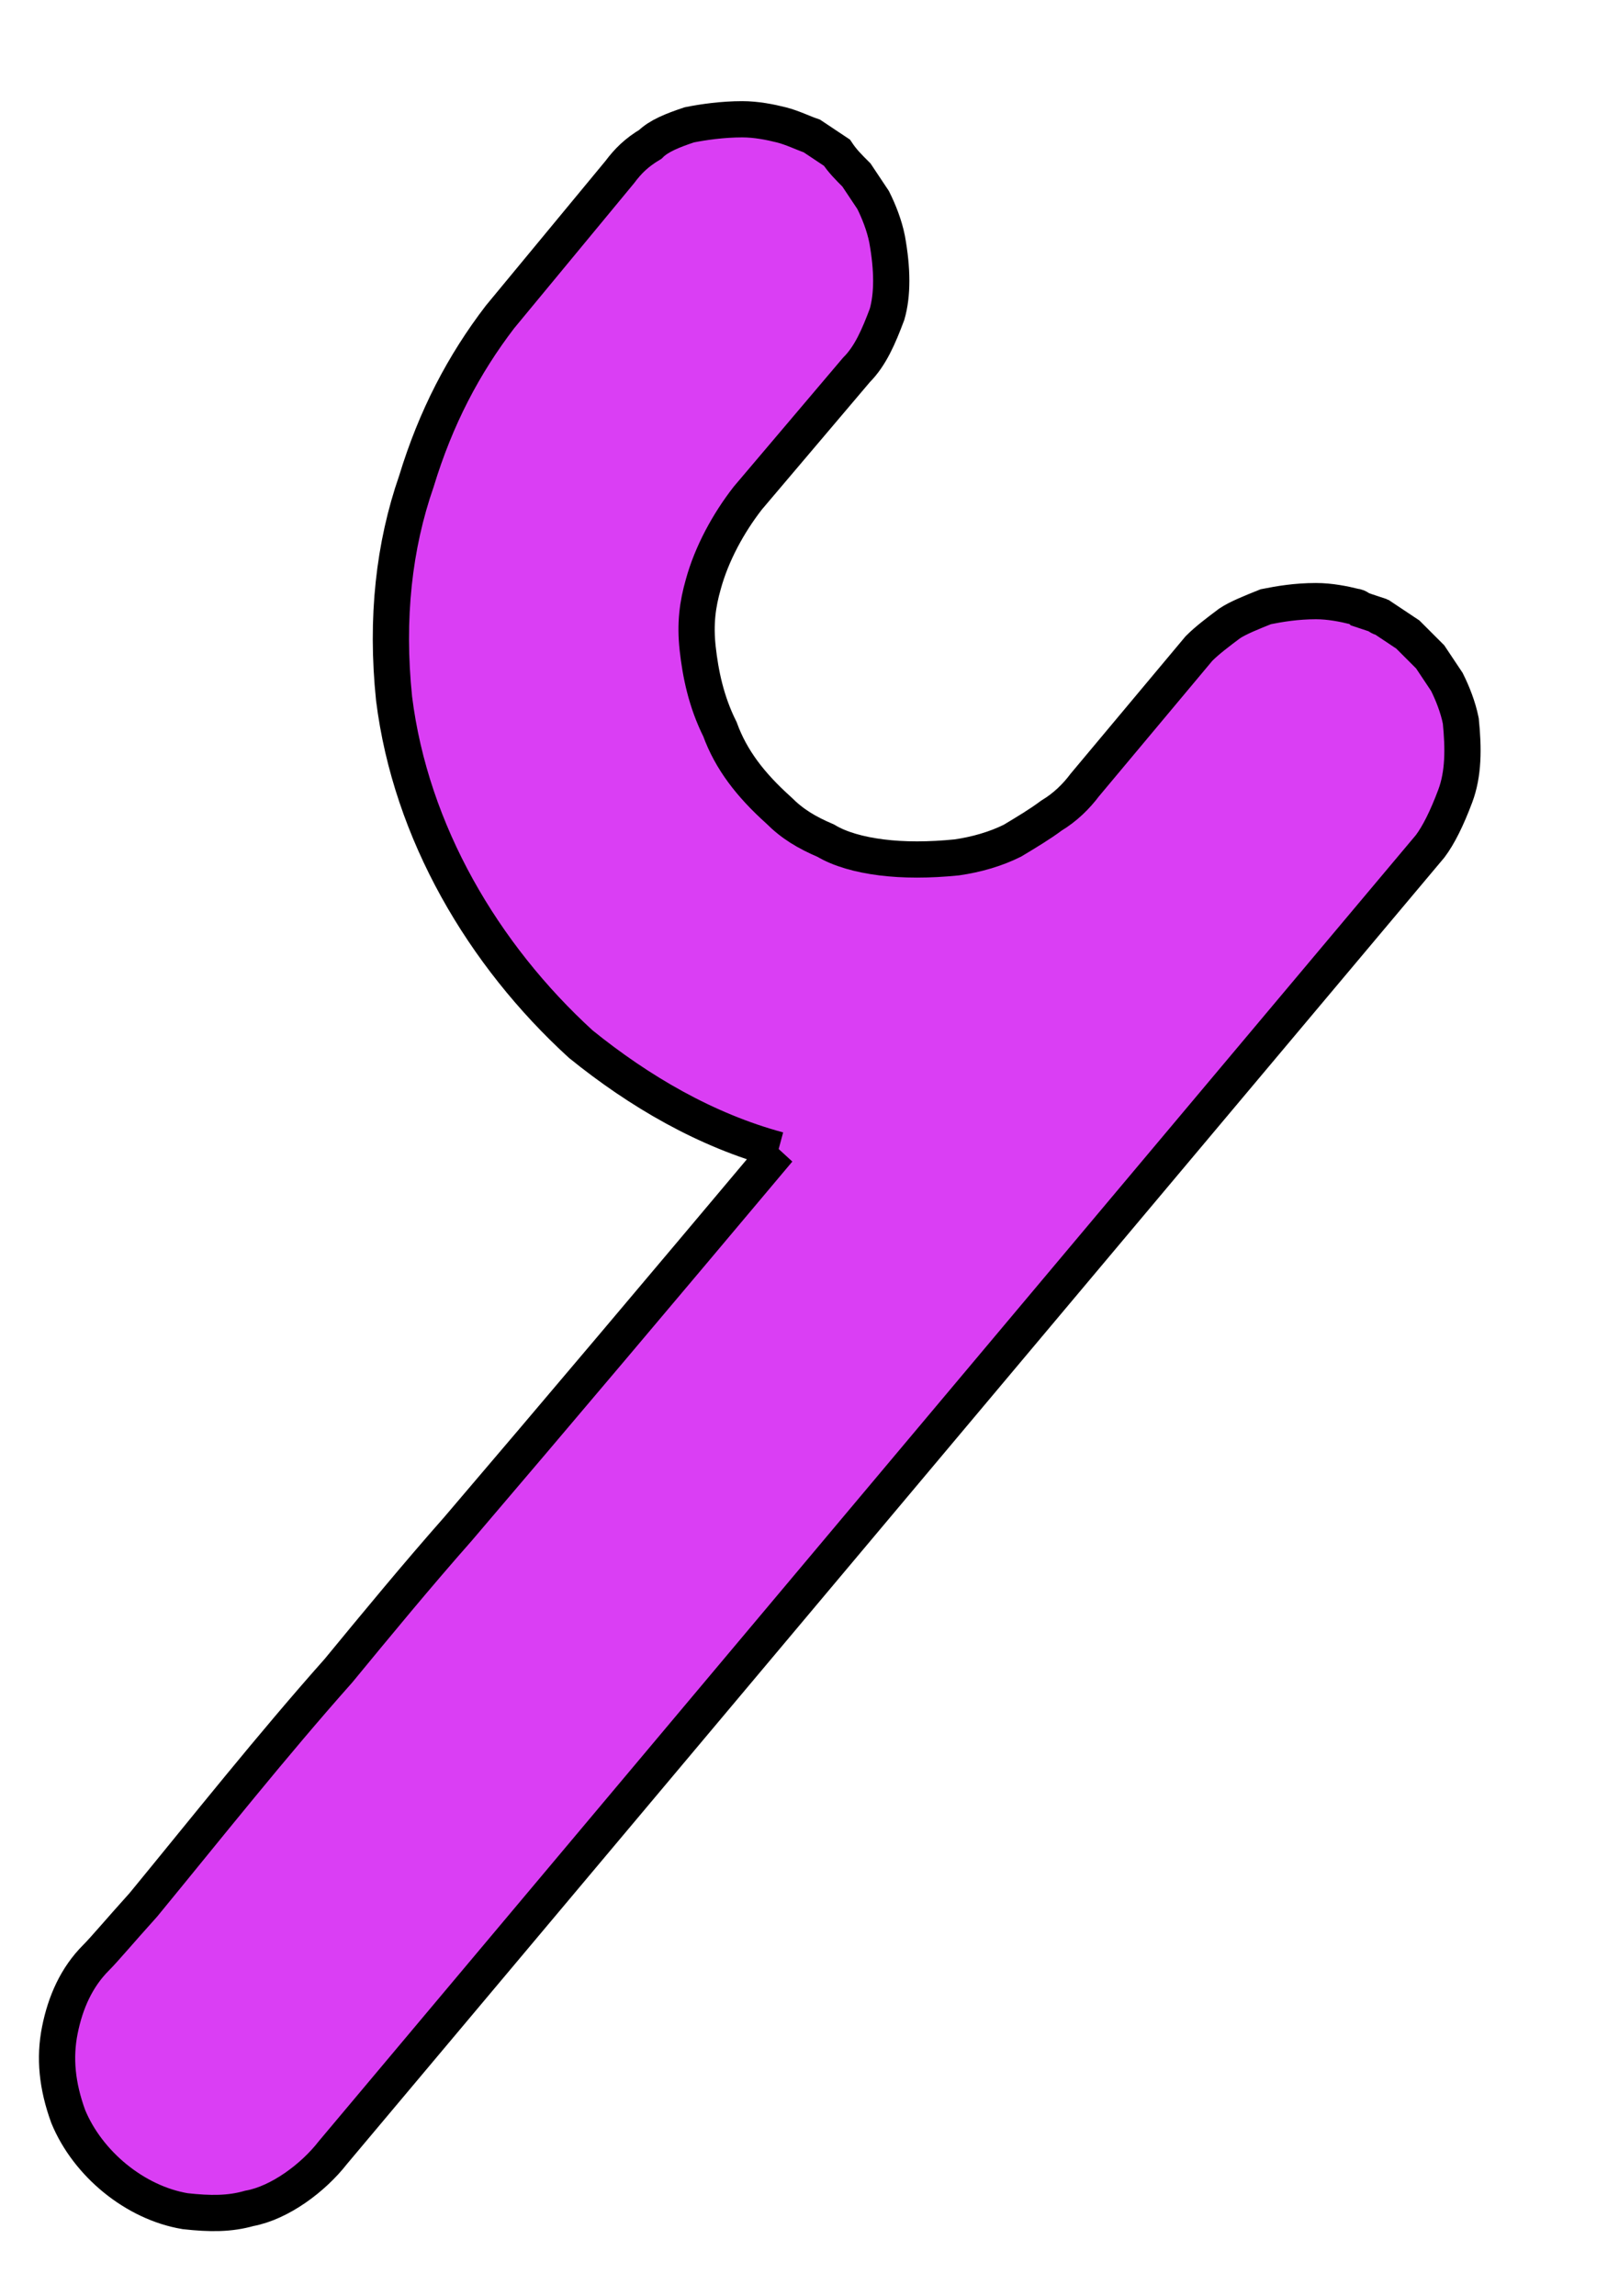 <?xml version="1.0" standalone="no"?>
<!DOCTYPE svg PUBLIC "-//W3C//DTD SVG 1.0//EN" "http://www.w3.org/TR/2001/REC-SVG-20010904/DTD/svg10.dtd">
<svg xmlns="http://www.w3.org/2000/svg" xmlns:xlink="http://www.w3.org/1999/xlink" width="134px" height="190px" viewBox = "0 0 134 190">
<g transform="translate(0,190) scale(1,-1)">
	<g id="Layer 1" >
		<path id="Text1"  d="m 64.429,94.836 c -5.994,1.614 -11.526,4.841 -16.367,8.76 -8.068,7.377 -14.062,17.52 -15.445,28.585 -0.692,6.685 0,12.679 1.844,17.981 1.614,5.302 3.919,9.682 6.916,13.601 l 9.912,11.987 c 0.692,0.922 1.383,1.614 2.536,2.305 0.692,0.692 1.844,1.153 3.227,1.614 1.153,0.231 2.766,0.461 4.38,0.461 1.153,0 2.305,-0.231 3.227,-0.461 0.922,-0.231 1.844,-0.692 2.536,-0.922 l 2.075,-1.383 c 0.461,-0.692 0.922,-1.153 1.614,-1.844 l 1.383,-2.075 c 0.461,-0.922 0.922,-2.075 1.153,-3.227 0.461,-2.536 0.461,-4.61 0,-6.224 -0.692,-1.844 -1.383,-3.458 -2.536,-4.61 l -8.99,-10.604 c -1.614,-2.075 -2.997,-4.61 -3.688,-7.146 -0.461,-1.614 -0.692,-3.227 -0.461,-5.302 0.231,-2.075 0.692,-4.38 1.844,-6.685 0.922,-2.536 2.536,-4.61 4.841,-6.685 1.153,-1.153 2.305,-1.844 3.919,-2.536 1.153,-0.692 2.766,-1.153 4.61,-1.383 1.844,-0.231 3.919,-0.231 6.224,0 1.614,0.231 3.227,0.692 4.61,1.383 1.153,0.692 2.305,1.383 3.227,2.075 1.153,0.692 2.075,1.614 2.766,2.536 l 9.451,11.296 c 0.692,0.692 1.614,1.383 2.536,2.075 0.692,0.461 1.844,0.922 2.997,1.383 1.153,0.231 2.536,0.461 4.149,0.461 1.153,0 2.305,-0.231 3.227,-0.461 0.231,0 0.461,-0.231 0.461,-0.231 l 1.383,-0.461 c 0,0 0.231,-0.231 0.461,-0.231 l 2.075,-1.383 1.844,-1.844 1.383,-2.075 c 0.461,-0.922 0.922,-2.075 1.153,-3.227 0.231,-2.305 0.231,-4.38 -0.461,-6.224 -0.692,-1.844 -1.383,-3.227 -2.075,-4.149 L 27.546,11.848 C 25.932,9.773 23.166,7.699 20.63,7.238 c -1.614,-0.461 -3.227,-0.461 -5.302,-0.231 -4.149,0.692 -8.068,3.919 -9.682,7.838 -0.922,2.536 -1.153,4.841 -0.692,7.146 0.461,2.305 1.383,4.38 2.997,5.994 0.692,0.692 1.844,2.075 3.919,4.38 5.302,6.455 10.604,13.14 16.137,19.364 3.227,3.919 6.455,7.838 9.913,11.757 8.068,9.451 16.828,19.825 26.51,31.351 z" stroke="rgb(0%,0%,0%)" stroke-width="3" fill="rgb(85.49%,24.314%,95.686%)"  />
	</g>
</g>
</svg>
